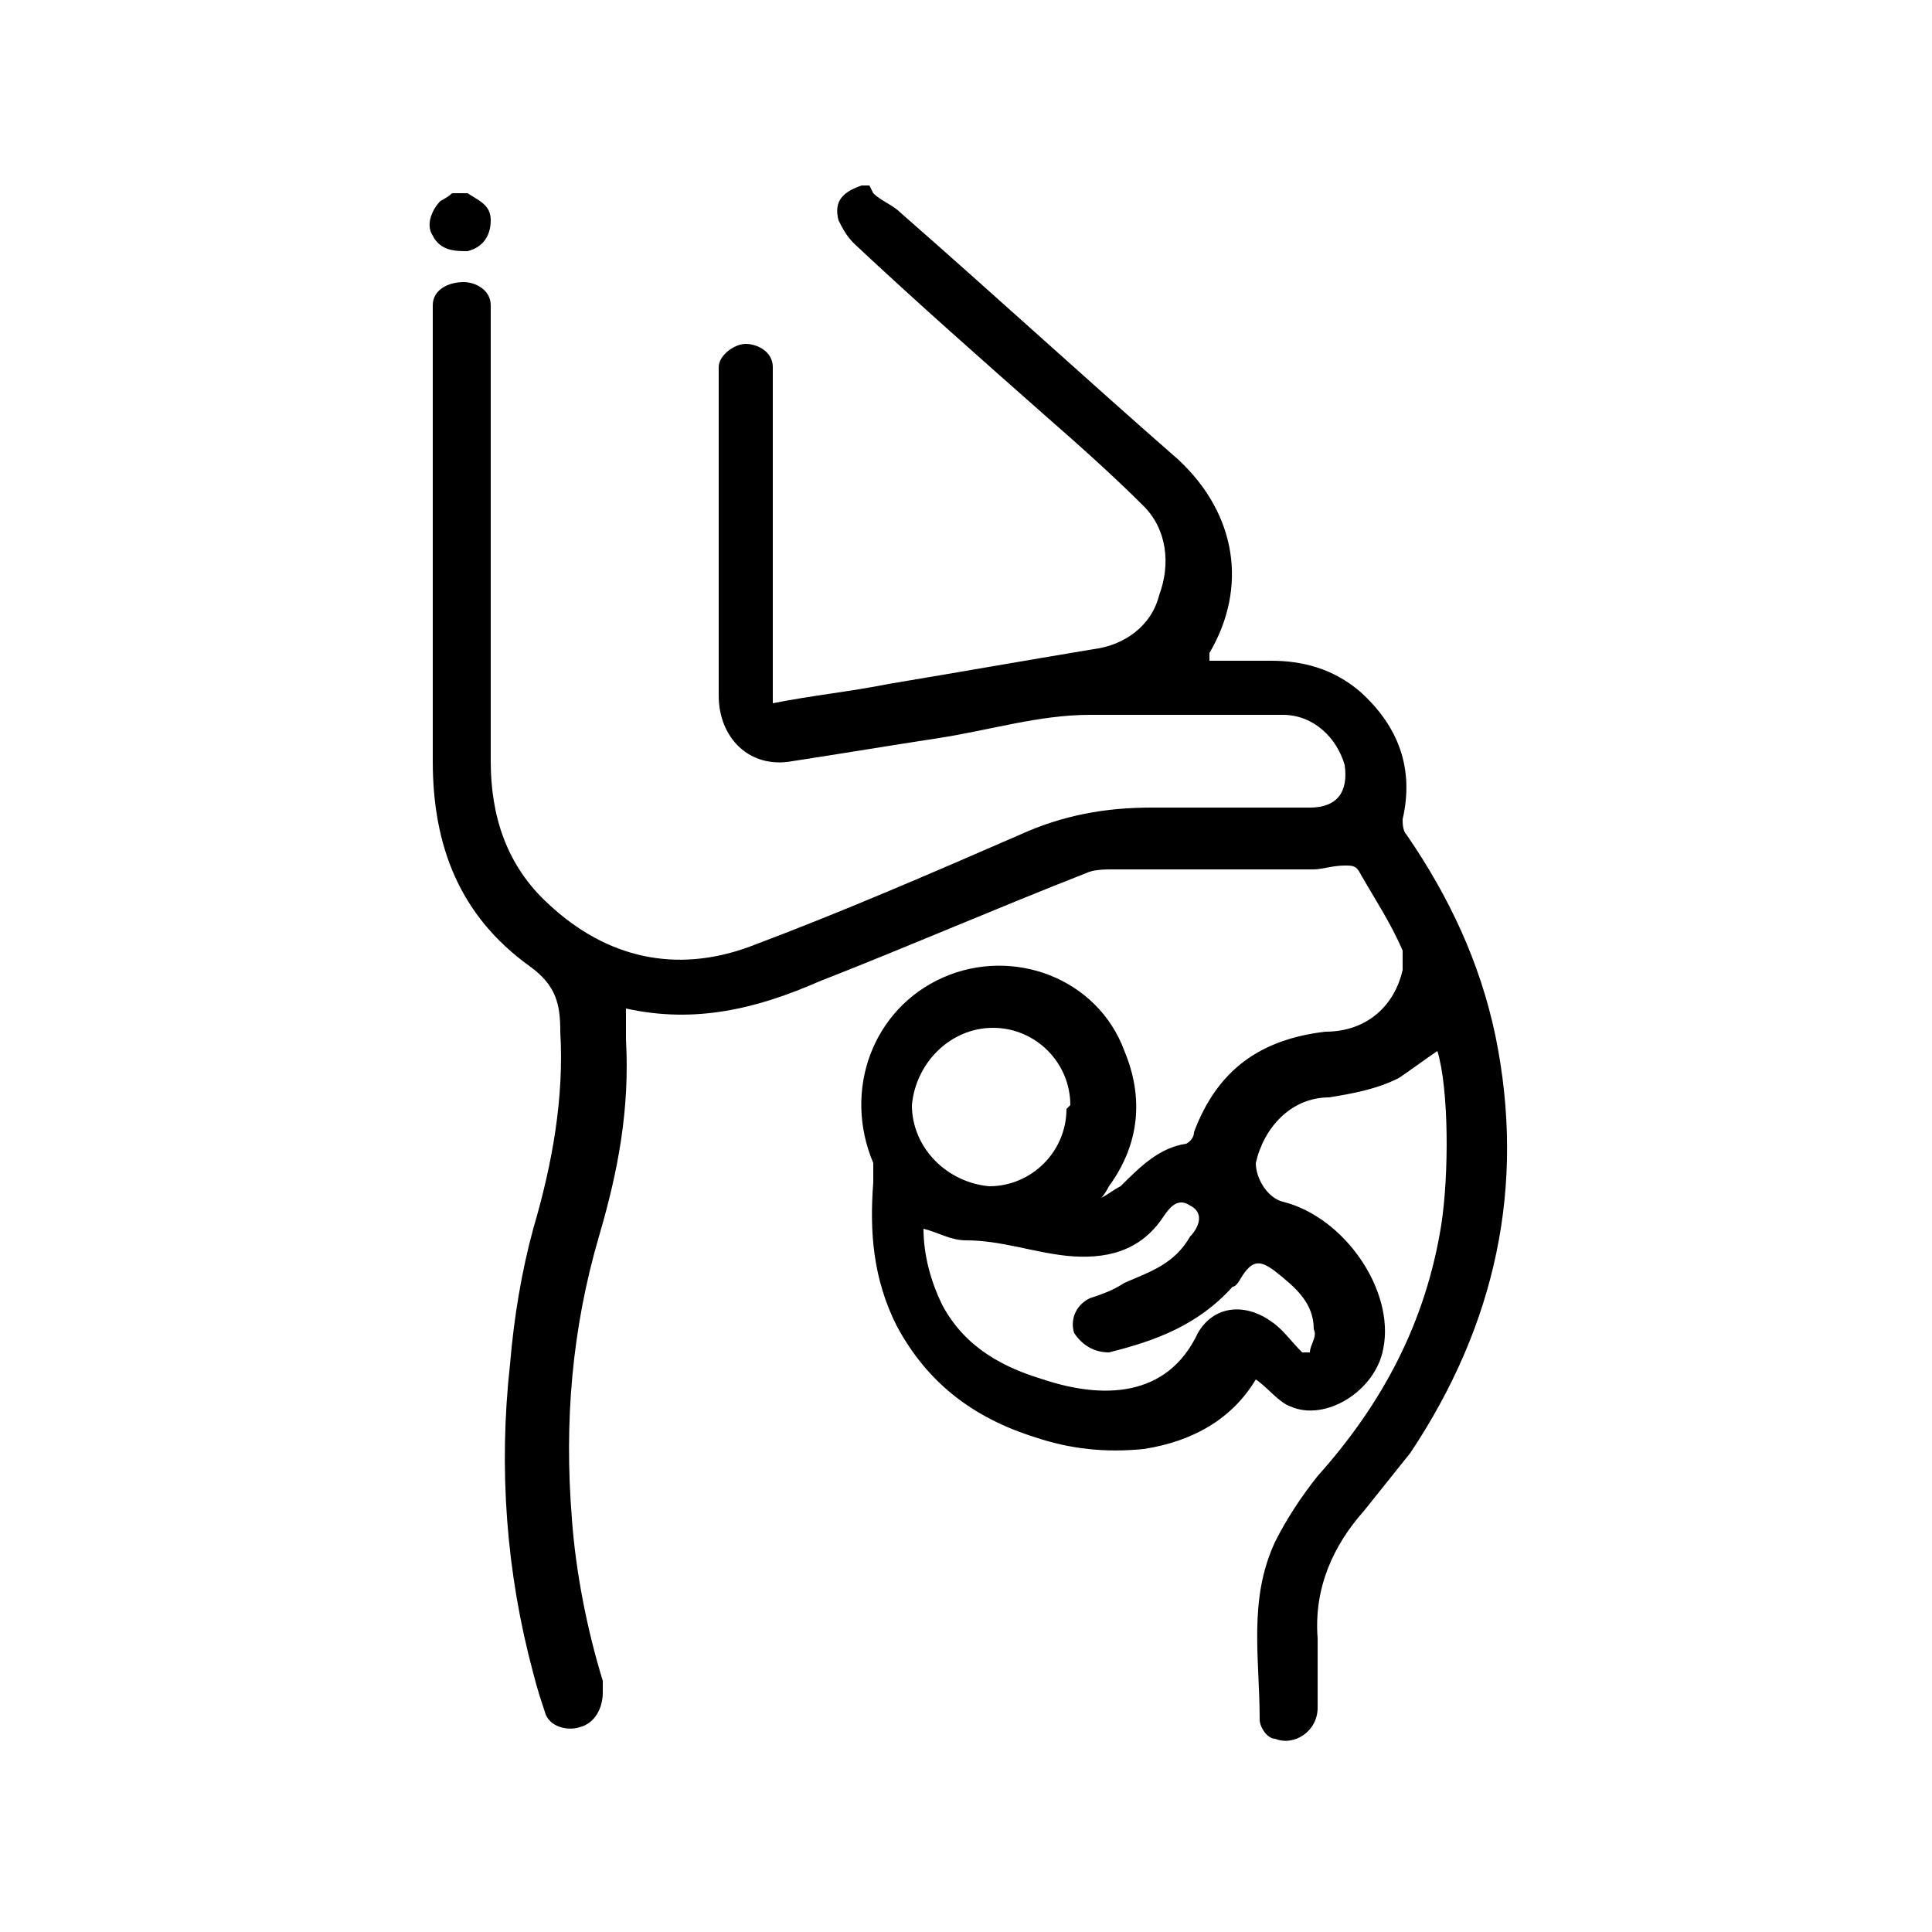<svg xmlns="http://www.w3.org/2000/svg" viewBox="0 0 50 50"><g><g id="Layer_1"><g><path d="M22.6,5c.2.2.5.3.7.5,2.4,2.1,4.8,4.3,7.2,6.4,1.5,1.4,1.8,3.3.8,5,0,0,0,0,0,.2.6,0,1.1,0,1.6,0,.8,0,1.6.2,2.3.8,1,.9,1.4,2,1.1,3.3,0,.1,0,.3.1.4,1.1,1.6,1.9,3.3,2.3,5.2.8,3.9,0,7.5-2.2,10.8-.4.5-.8,1-1.2,1.5-.8.9-1.3,2-1.2,3.3,0,.6,0,1.2,0,1.8,0,.6-.6,1-1.1.8-.2,0-.4-.3-.4-.5,0-1.6-.3-3.1.4-4.6.3-.6.7-1.2,1.1-1.7,1.7-1.9,2.8-4,3.2-6.5.2-1.3.2-3.5-.1-4.5-.3.2-.7.5-1,.7-.6.3-1.2.4-1.8.5-1,0-1.7.8-1.9,1.7,0,.4.3.9.7,1,1.6.4,2.9,2.3,2.6,3.8-.2,1.1-1.5,1.9-2.4,1.5-.3-.1-.6-.5-.9-.7-.6,1-1.6,1.6-2.9,1.8-1,.1-1.9,0-2.8-.3-1.6-.5-2.8-1.4-3.6-2.9-.6-1.2-.7-2.4-.6-3.7,0-.2,0-.3,0-.5-.8-1.9,0-4,1.8-4.8,1.8-.8,4,0,4.7,1.9.5,1.2.4,2.4-.4,3.5,0,0-.1.2-.2.3,0,0,0,0,0,0,.2-.1.3-.2.5-.3.5-.5,1-1,1.7-1.1,0,0,.2-.1.2-.3.6-1.6,1.7-2.4,3.4-2.6,1.1,0,1.8-.7,2-1.6,0-.2,0-.3,0-.5-.3-.7-.7-1.3-1.1-2-.1-.2-.2-.2-.4-.2-.3,0-.6.1-.8.1-1.7,0-3.4,0-5.2,0-.2,0-.5,0-.7.1-2.3.9-4.6,1.9-6.9,2.8-1.6.7-3.2,1.1-5,.7,0,.3,0,.6,0,.8.1,1.8-.2,3.4-.7,5.1-.7,2.4-.9,4.8-.7,7.3.1,1.4.4,2.9.8,4.2,0,.1,0,.2,0,.3,0,.4-.2.8-.6.9-.3.1-.8,0-.9-.4-.1-.3-.2-.6-.3-1-.7-2.6-.9-5.3-.6-8,.1-1.2.3-2.4.6-3.5.5-1.7.8-3.4.7-5.1,0-.7-.1-1.2-.8-1.7-1.8-1.3-2.5-3.1-2.5-5.3,0-3.8,0-7.6,0-11.4,0-.1,0-.3,0-.4,0-.4.4-.6.8-.6.3,0,.7.2.7.6,0,.2,0,.4,0,.6,0,3.7,0,7.5,0,11.2,0,1.4.4,2.7,1.5,3.7,1.5,1.4,3.3,1.8,5.2,1.1,2.4-.9,4.7-1.9,7-2.9,1.1-.5,2.2-.7,3.4-.7,1.4,0,2.7,0,4.1,0,.7,0,1-.4.9-1.1-.2-.7-.8-1.3-1.6-1.3-1.7,0-3.3,0-5,0-1.3,0-2.6.4-3.9.6-1.3.2-2.5.4-3.8.6-1.1.2-1.9-.6-1.9-1.7,0-1.2,0-2.3,0-3.5,0-1.5,0-3,0-4.5,0-.2,0-.3,0-.5,0-.3.4-.6.7-.6.3,0,.7.2.7.6,0,.2,0,.4,0,.6,0,2.5,0,5.1,0,7.6,0,.2,0,.3,0,.5,1-.2,2-.3,3-.5,1.8-.3,3.5-.6,5.3-.9.8-.1,1.5-.6,1.7-1.4.3-.8.2-1.7-.4-2.3-.8-.8-1.7-1.6-2.5-2.3-1.7-1.5-3.4-3-5-4.5-.2-.2-.3-.4-.4-.6-.1-.4,0-.7.6-.9,0,0,.2,0,.2,0ZM33.9,35c0-.2.2-.4.1-.6,0-.7-.5-1.1-1-1.5-.4-.3-.6-.3-.9.2,0,0-.1.2-.2.2-.9,1-2,1.4-3.2,1.7-.4,0-.7-.2-.9-.5-.1-.3,0-.7.4-.9.3-.1.6-.2.9-.4.7-.3,1.3-.5,1.7-1.2.2-.2.4-.6,0-.8-.3-.2-.5,0-.7.3-.6.9-1.5,1.1-2.5,1-.9-.1-1.7-.4-2.6-.4-.4,0-.7-.2-1.1-.3,0,.7.2,1.4.5,2,.6,1.1,1.6,1.6,2.6,1.9,1.5.5,3.2.5,4-1.2.4-.7,1.2-.8,1.9-.3.3.2.5.5.8.8ZM27.7,28.6c0-1.1-.9-2-2-2-1.1,0-2,.9-2.1,2,0,1.1.9,2,2,2.1,1.1,0,2-.9,2-2Z"></path><path d="M12.1,5c.3.2.6.3.6.7,0,.4-.2.7-.6.8-.3,0-.7,0-.9-.4-.2-.3,0-.7.2-.9,0,0,.2-.1.3-.2.1,0,.3,0,.4,0Z"></path></g></g></g></svg>